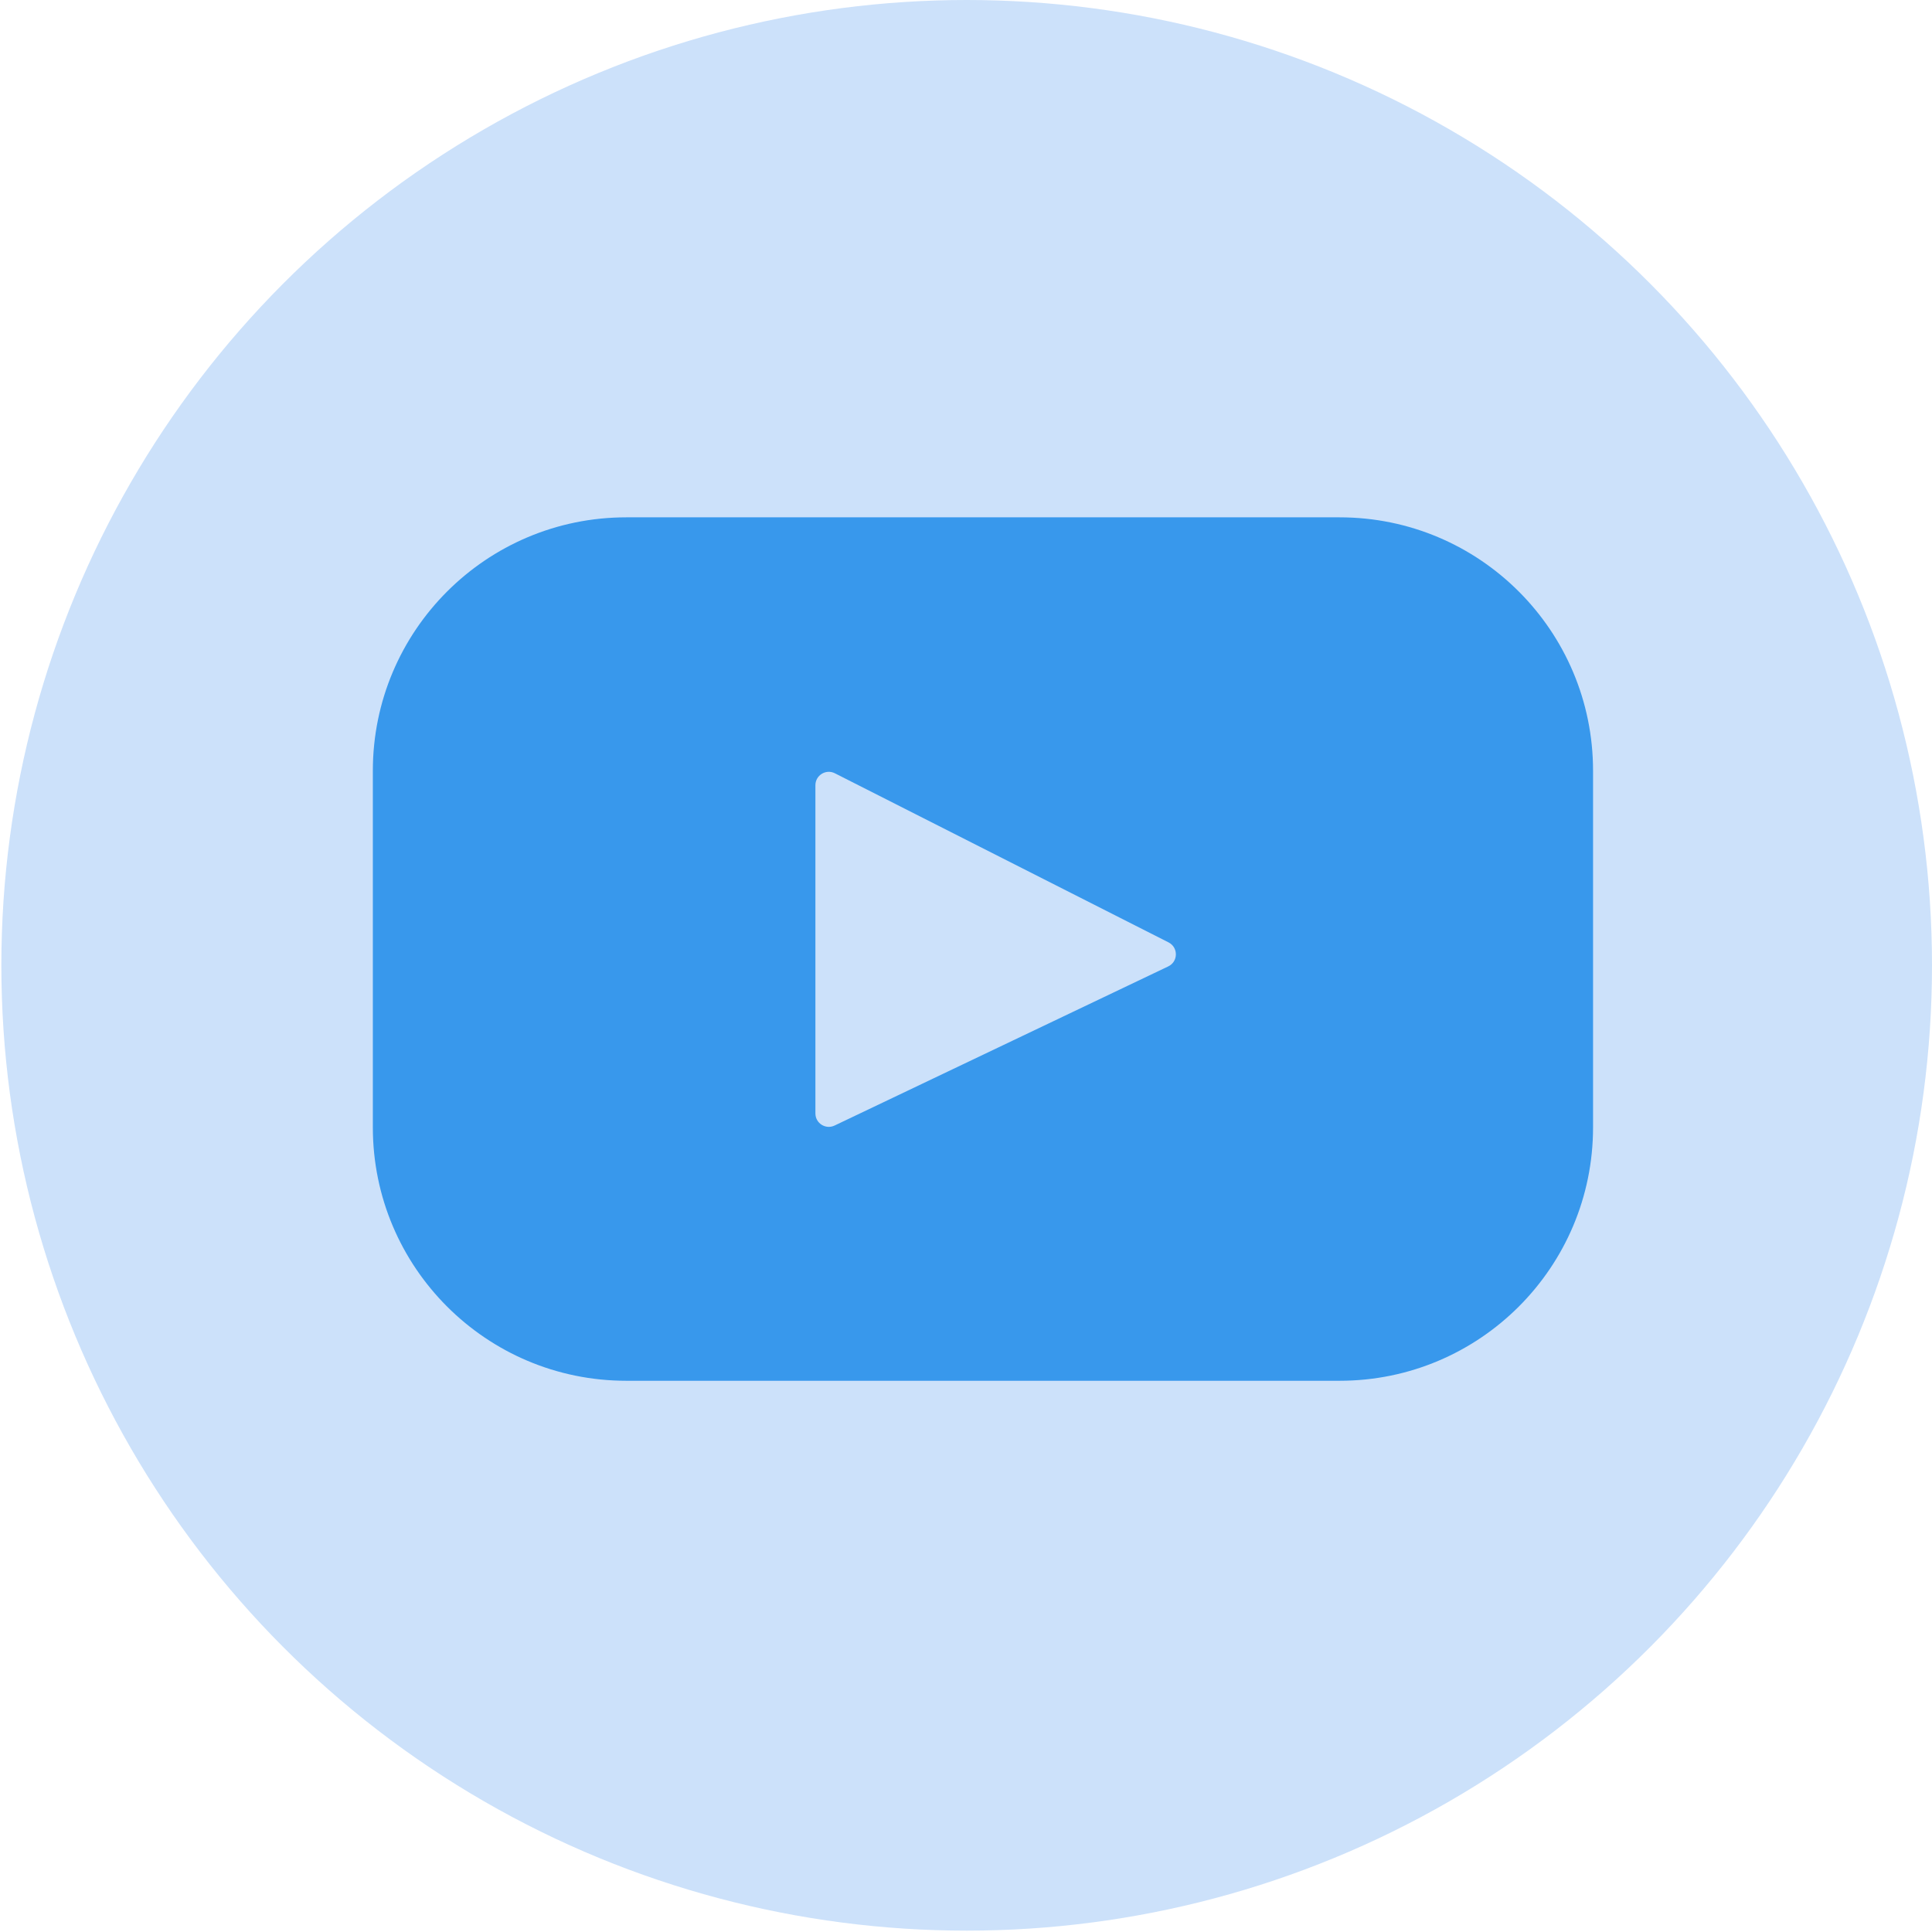 <svg width="57" height="57" viewBox="0 0 57 57" fill="none" xmlns="http://www.w3.org/2000/svg">
<circle cx="28.52" cy="28.48" r="27.73" fill="#CCE1FA" stroke="#CCE1FA" stroke-width="1.5"/>
<g clip-path="url(#clip0_277_28500)">
<path d="M39.523 15.263H18.477C14.347 15.263 11 18.61 11 22.74V33.261C11 37.39 14.347 40.737 18.477 40.737H39.523C43.653 40.737 47 37.39 47 33.261V22.74C47 18.61 43.653 15.263 39.523 15.263ZM34.467 28.512L24.623 33.207C24.36 33.332 24.057 33.141 24.057 32.85V23.167C24.057 22.872 24.368 22.681 24.631 22.814L34.475 27.803C34.768 27.951 34.763 28.371 34.467 28.512Z" fill="#3898EC"/>
</g>
<defs>
<clipPath id="clip0_277_28500">
<rect width="36" height="36" fill="white" transform="translate(11 10)"/>
</clipPath>
</defs>
</svg>
